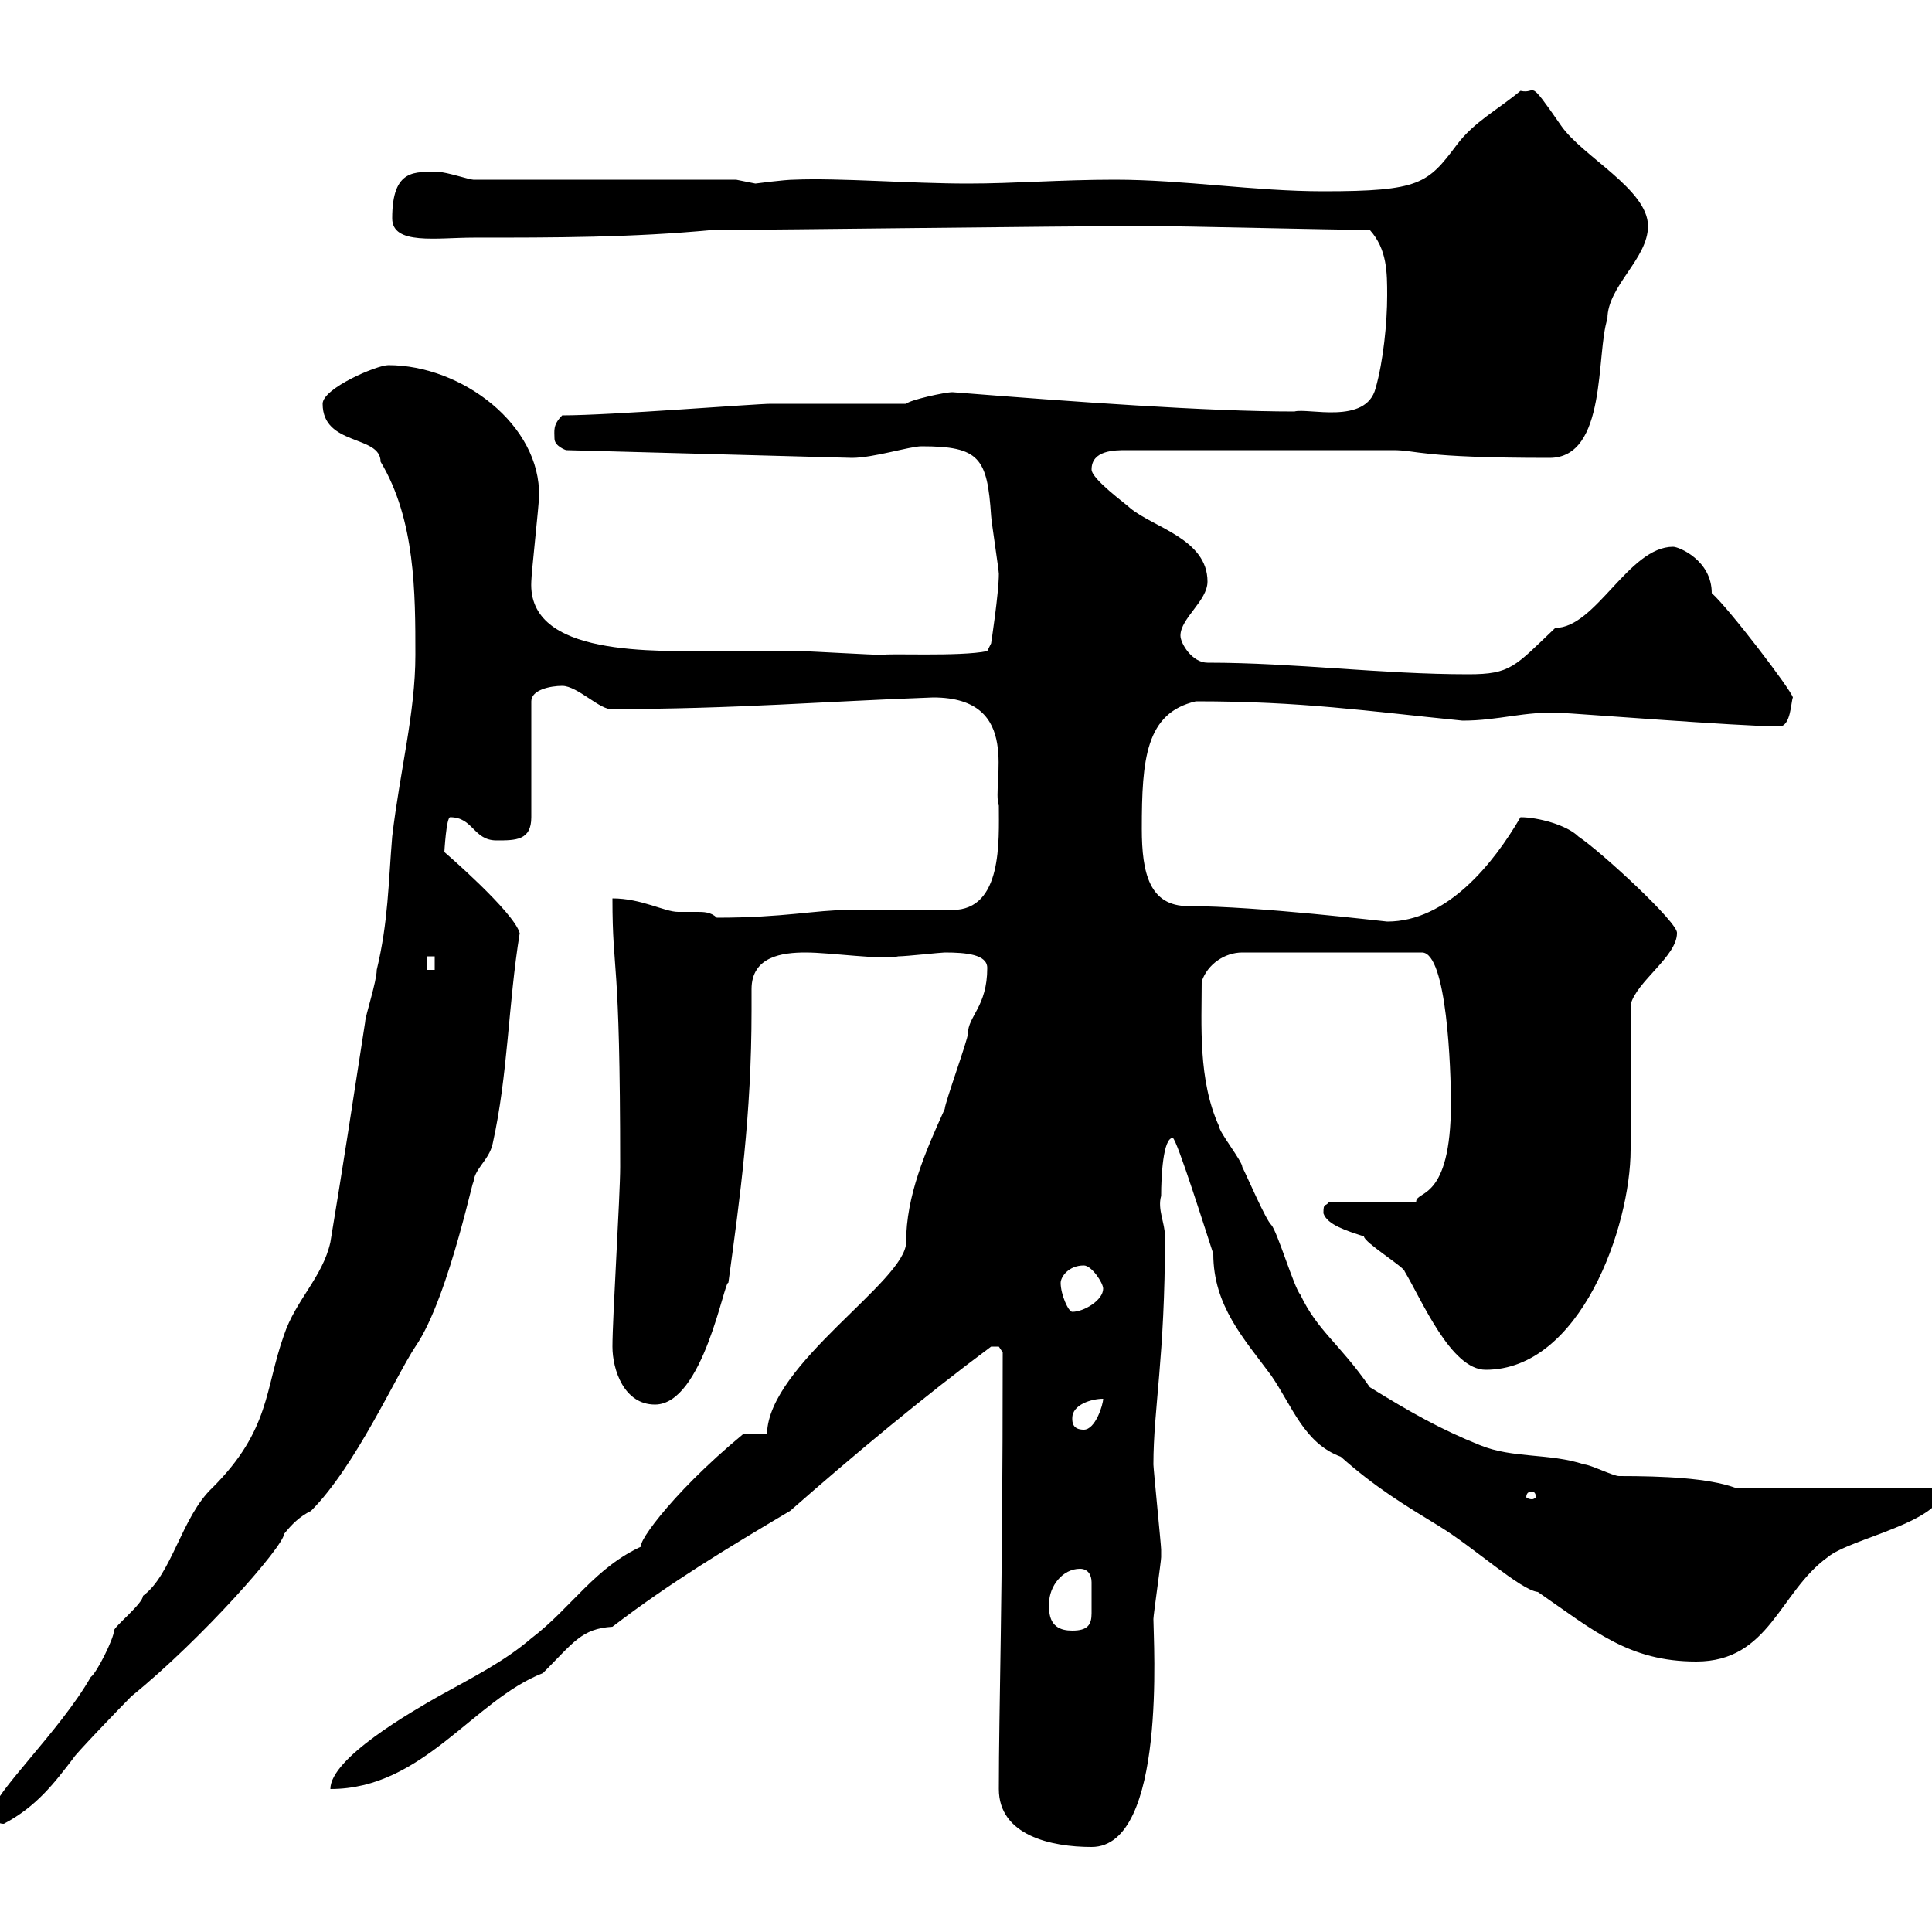 <svg xmlns="http://www.w3.org/2000/svg" xmlns:xlink="http://www.w3.org/1999/xlink" width="300" height="300"><path d="M155.10 277.80C155.10 285 163.20 286.80 169.50 286.80C181.20 286.80 179.10 254.70 179.10 251.40C179.10 250.80 180.30 242.40 180.30 241.80C180.30 240.60 180.30 240.60 180.30 240.60C180.30 240 179.10 228 179.10 227.40C179.10 218.70 180.90 210.90 180.90 192C180.90 189.90 179.70 187.80 180.30 185.70C180.30 182.70 180.60 176.70 182.10 176.70C182.70 176.70 187.50 192 188.40 194.70C188.40 202.80 193.20 207.90 197.40 213.60C200.70 218.40 202.50 224.10 208.20 226.20C213.60 231 218.10 233.70 223.50 237C228.90 240.30 236.10 246.90 238.80 247.20C247.50 253.20 252.90 258 263.40 258C274.80 258 276.30 247.20 283.80 241.80C287.40 238.80 301.80 236.40 301.80 231L269.40 231C265.20 229.50 258.30 229.20 251.40 229.20C250.50 229.20 246.90 227.40 246 227.40C240.60 225.60 234.90 226.50 229.80 224.40C223.80 222 219 219.30 212.70 215.40C207.90 208.50 204.60 206.70 201.90 201C201 200.10 198.30 191.10 197.40 190.20C196.50 189.30 193.80 183 192.90 181.20C192.90 180.30 189.30 175.80 189.30 174.90C186 167.70 186.60 159 186.60 152.40C187.50 149.70 190.20 147.90 192.90 147.90L220.80 147.90C224.70 147.90 225.30 166.20 225.30 171.30C225.30 186.60 219.90 184.80 219.90 186.60L206.40 186.60C205.80 187.50 205.50 186.60 205.50 188.40C206.10 190.20 209.10 191.10 211.80 192C211.80 192.90 218.10 196.80 218.10 197.40C220.80 201.90 225.30 212.70 230.70 212.70C245.40 212.70 253.20 190.50 253.20 178.50C253.20 174.90 253.20 159.60 253.20 156C254.10 152.40 260.40 148.50 260.40 144.90C260.70 143.40 248.70 132.30 245.10 129.90C243.30 128.10 238.80 126.90 236.10 126.90C231.90 134.10 224.70 143.10 215.40 143.10C215.10 143.10 195.30 140.70 184.50 140.70C178.50 140.70 177.30 135.60 177.30 128.70C177.30 117.90 177.90 110.70 185.70 108.90C202.20 108.90 212.10 110.40 227.10 111.90C232.80 111.90 236.70 110.40 242.40 110.70C243.60 110.70 270.30 112.80 276.30 112.80C278.10 112.80 278.10 108.90 278.40 108.30C278.10 107.10 268.50 94.50 265.80 92.10C265.80 87 260.70 84.90 259.80 84.90C252.90 84.90 247.80 97.50 241.50 97.50C235.20 103.50 234.60 104.70 228 104.70C214.50 104.70 201 102.90 187.50 102.90C185.10 102.90 183.30 99.90 183.30 98.70C183.30 96 187.50 93.30 187.50 90.30C187.50 83.70 179.10 81.90 175.50 78.90C174.90 78.30 169.50 74.40 169.50 72.90C169.50 69.90 173.10 69.90 174.90 69.90L216.30 69.90C220.20 69.90 220.20 71.10 240.60 71.10C249.60 71.10 247.80 54.90 249.60 49.50C249.60 44.40 255.90 40.20 255.90 35.10C255.90 29.40 245.70 24.30 242.40 19.50C237 11.70 238.80 14.70 236.10 14.10C232.50 17.10 228.90 18.90 226.20 22.50C221.70 28.50 220.50 29.70 205.50 29.70C194.70 29.70 183.90 27.90 173.10 27.90C164.70 27.90 157.50 28.50 150.30 28.50C141.30 28.50 130.20 27.60 123.30 27.90C121.80 27.90 117.30 28.50 117.30 28.50C117.30 28.50 114.30 27.90 114.30 27.90L73.50 27.90C72.90 27.90 69.30 26.70 68.10 26.70C64.50 26.70 60.90 26.10 60.90 33.90C60.90 38.10 67.80 36.90 73.50 36.90C86.10 36.90 98.10 36.90 110.70 35.70C122.10 35.70 163.20 35.10 178.50 35.10C183.90 35.10 207.30 35.70 212.70 35.70C215.40 38.70 215.40 42.30 215.40 45.90C215.40 50.10 214.80 56.10 213.60 60.30C212.10 66 203.10 63.30 201 63.90C187.50 63.90 166.80 62.40 147.90 60.90C146.70 60.90 141.30 62.10 140.70 62.70C137.70 62.70 122.70 62.70 119.70 62.70C117.30 62.70 94.80 64.50 87.30 64.50C85.80 66 86.10 66.90 86.10 68.10C86.10 69.30 87.90 69.90 87.90 69.90L132.30 71.10C135.60 71.10 141.30 69.30 143.10 69.30C152.10 69.30 153.30 71.10 153.90 80.10C153.90 80.70 155.10 88.50 155.10 89.10C155.10 92.10 153.90 99.90 153.90 99.90L153.30 101.10C149.10 102 137.40 101.40 137.10 101.70C135.90 101.70 125.10 101.10 124.50 101.10C120.30 101.10 116.10 101.10 111.90 101.10C101.40 101.10 81.90 102 82.50 90.30C82.50 89.10 83.70 78.30 83.70 77.10C84 66 71.70 56.70 60.30 56.70C58.50 56.70 50.10 60.30 50.10 62.70C50.10 69.30 59.10 67.50 59.10 71.70C64.50 80.70 64.50 92.10 64.50 101.70C64.50 110.70 62.10 119.70 60.90 129.90C60.30 137.10 60.30 143.10 58.50 150.60C58.50 152.40 56.70 157.80 56.70 158.70C54.90 170.40 53.10 182.10 51.30 192.90C50.10 198.30 45.90 201.90 44.10 207.30C41.10 215.70 42 222 33 231C28.20 235.50 26.70 244.50 22.20 247.80C22.20 249 17.70 252.60 17.70 253.20C17.70 254.40 15 259.80 14.10 260.40C9.30 268.80-1.20 278.70-1.20 281.40C-1.20 282.30-0.60 283.20 0.60 283.20C5.70 280.50 8.40 276.90 11.40 273C11.40 272.70 18.90 264.90 20.40 263.40C31.50 254.40 44.10 240 44.10 238.20C45.30 236.70 46.50 235.50 48.30 234.60C55.20 227.70 61.50 213.60 64.50 209.10C69.90 201.30 74.10 179.70 73.50 183.90C73.50 181.50 75.90 180.30 76.50 177.60C78.90 166.80 78.90 156 80.70 144.90C79.80 141.60 69 132.30 69 132.30C69 132.30 69.30 126.90 69.90 126.90C73.50 126.90 73.50 130.50 77.10 130.50C80.10 130.50 82.50 130.50 82.50 126.90L82.50 108.90C82.50 107.10 85.50 106.50 87.30 106.50C89.70 106.50 93.30 110.40 95.10 110.10C114 110.10 128.10 108.90 144.90 108.30C159 108.30 153.90 121.80 155.10 125.10C155.10 130.50 155.70 141.30 147.90 141.30C146.10 141.30 133.50 141.30 131.70 141.30C126.60 141.30 121.80 142.50 111.30 142.50C110.40 141.60 109.20 141.60 108.30 141.60C107.40 141.60 106.50 141.60 105.30 141.60C103.20 141.60 99.60 139.50 95.10 139.50C95.10 151.80 96.30 147.30 96.30 181.20C96.30 185.70 95.10 204.60 95.10 209.10C95.10 212.70 96.90 218.10 101.70 218.10C109.20 218.10 112.50 198.60 113.10 199.20C114.90 186 116.70 173.10 116.70 156.90C116.70 155.70 116.70 154.50 116.70 153.60C116.70 148.50 121.50 147.90 125.10 147.90C129 147.90 137.10 149.10 139.50 148.50C140.70 148.50 146.10 147.90 146.70 147.90C150 147.90 153.30 148.20 153.30 150.30C153.30 156.30 150.30 157.80 150.30 160.50C150.30 161.40 146.70 171.30 146.70 172.20C143.70 178.80 140.70 185.70 140.70 192.90C140.70 198.90 119.40 211.80 119.10 222.60C117.90 222.60 116.10 222.60 115.50 222.60C103.50 232.50 98.10 240.90 99.90 240C92.40 243.30 88.80 249.60 82.50 254.40C78.30 258 73.50 260.40 68.10 263.40C63.90 265.80 51.30 273 51.30 277.80C65.70 277.80 73.50 264 84.30 259.80C89.10 255 90.30 252.90 95.10 252.60C104.10 245.70 113.10 240.30 122.70 234.60C132.60 225.90 143.40 216.90 153.90 209.10C153.90 209.10 153.90 209.10 155.10 209.10C155.10 209.10 155.70 210 155.70 210C155.70 249 155.10 265.20 155.10 277.80ZM162.90 249.60C162.90 249.60 162.90 249 162.90 249C162.90 246.30 165 243.60 167.70 243.60C168.90 243.60 169.50 244.50 169.50 245.70C169.50 246.30 169.50 247.20 169.50 247.80C169.50 248.70 169.50 249.60 169.50 250.50C169.50 252.30 168.90 253.20 166.50 253.20C164.70 253.20 162.90 252.60 162.90 249.60ZM237.90 231.60C238.20 231.60 238.50 231.90 238.50 232.50C238.50 232.50 238.20 232.80 237.90 232.80C237.30 232.80 237 232.50 237 232.50C237 231.90 237.30 231.60 237.90 231.60ZM166.50 220.20C166.50 218.10 169.50 217.20 171.30 217.20C171.30 218.10 170.10 222 168.30 222C166.50 222 166.50 220.80 166.50 220.20ZM164.70 199.20C164.70 198.30 165.90 196.50 168.30 196.50C169.50 196.50 171.30 199.20 171.30 200.10C171.30 201.90 168.30 203.70 166.50 203.70C165.90 203.70 164.70 201 164.70 199.20ZM66.30 148.50L67.50 148.50L67.50 150.60L66.30 150.60Z"/></svg>
